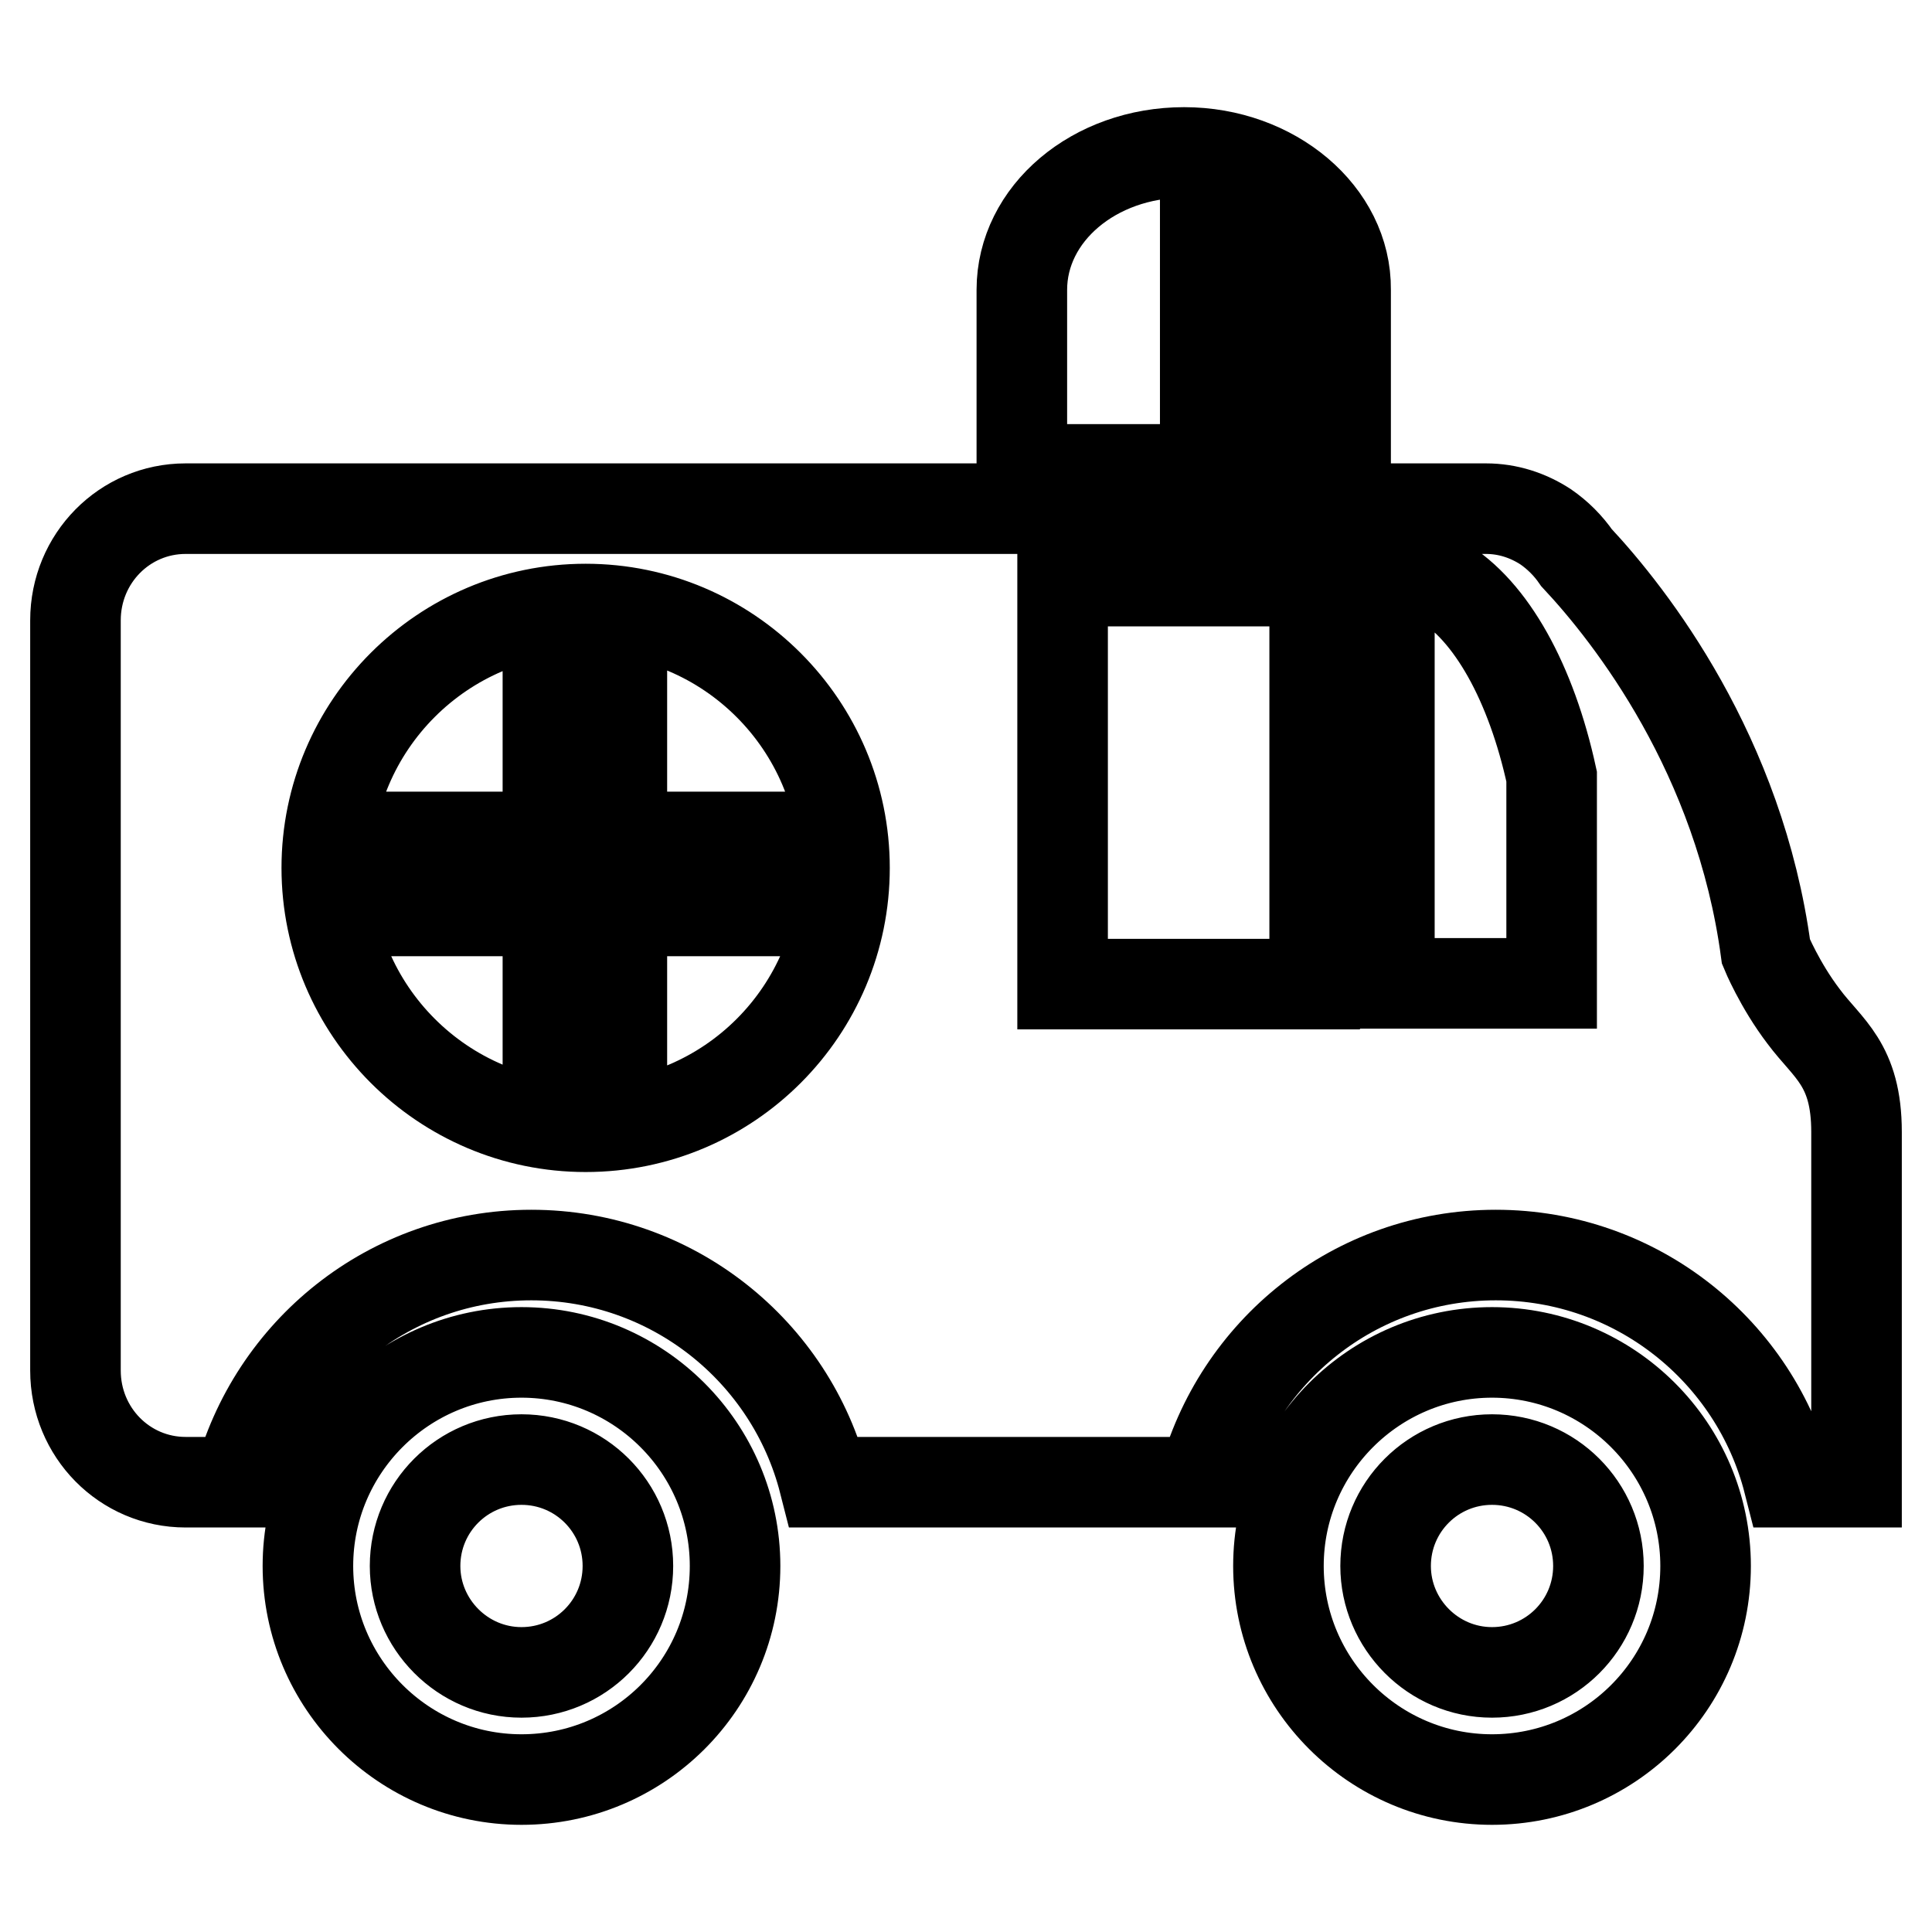 <?xml version="1.0" encoding="utf-8"?>
<!-- Svg Vector Icons : http://www.onlinewebfonts.com/icon -->
<!DOCTYPE svg PUBLIC "-//W3C//DTD SVG 1.1//EN" "http://www.w3.org/Graphics/SVG/1.1/DTD/svg11.dtd">
<svg version="1.1" xmlns="http://www.w3.org/2000/svg" xmlns:xlink="http://www.w3.org/1999/xlink" x="0px" y="0px" viewBox="0 0 256 256" enable-background="new 0 0 256 256" xml:space="preserve">
<g> <path stroke-width="12" fill-opacity="0" stroke="#000000"  d="M101.8,110.9H82.4V91.5h-9.8v19.4H53.2v9.8h19.4v19.5h9.8v-19.5h19.4V110.9z M239,134.7 c-3.2-4.2-5-8.6-5-8.6c-3.5-26.1-17.9-44.5-25.1-52.2c-1.1-1.6-2.5-3-4.1-4.1h0l0,0c-2.3-1.5-5-2.4-7.9-2.4H24.6 C16.5,67.4,10,74,10,82.2v99.4c0,8.2,6.5,14.8,14.6,14.8h7c4.5-17.3,20.1-30.1,38.8-30.1c18.7,0,34.4,12.8,38.8,30.1h50.2 c4.5-17.3,20.1-30.1,38.8-30.1c18.7,0,34.4,12.8,38.8,30.1h0.2h8.8c0,0,0-37.5,0-46.4C246,141,242.2,139,239,134.7z M77.6,149.3 c-18.9,0-34.3-15.4-34.3-34.3c0-18.9,15.4-34.3,34.3-34.3c18.9,0,34.3,15.4,34.3,34.3C111.9,133.9,96.6,149.3,77.6,149.3z  M174.2,130.4h-33.4V77h33.4V130.4z M205.6,130.3h-21.5V77h6.9c6.6,3.9,11.9,13.5,14.6,25.9V130.3z M69.1,179.2 c-15.6,0-28.3,12.7-28.3,28.3c0,15.6,12.7,28.3,28.3,28.3s28.3-12.6,28.3-28.3C97.4,191.9,84.7,179.2,69.1,179.2z M69.1,221.6 c-7.8,0-14.1-6.4-14.1-14.1c0-7.8,6.3-14.1,14.1-14.1c7.8,0,14.1,6.3,14.1,14.1C83.2,215.3,76.9,221.6,69.1,221.6z M197.7,179.2 c-15.6,0-28.3,12.7-28.3,28.3c0,15.6,12.7,28.3,28.3,28.3c15.6,0,28.3-12.6,28.3-28.3C226,191.9,213.3,179.2,197.7,179.2z  M197.7,221.6c-7.8,0-14.1-6.4-14.1-14.1c0-7.8,6.3-14.1,14.1-14.1c7.8,0,14.1,6.3,14.1,14.1C211.8,215.3,205.5,221.6,197.7,221.6z  M156.9,20.2c-11.9,0-21.5,8.1-21.5,18.2v23.8h42.9V38.4C178.4,28.4,168.7,20.2,156.9,20.2z M169.9,57.8h-10.2v-29 c0,0,10.2,2.6,10.2,11.4C169.9,49,169.9,57.8,169.9,57.8z"/></g>
</svg>